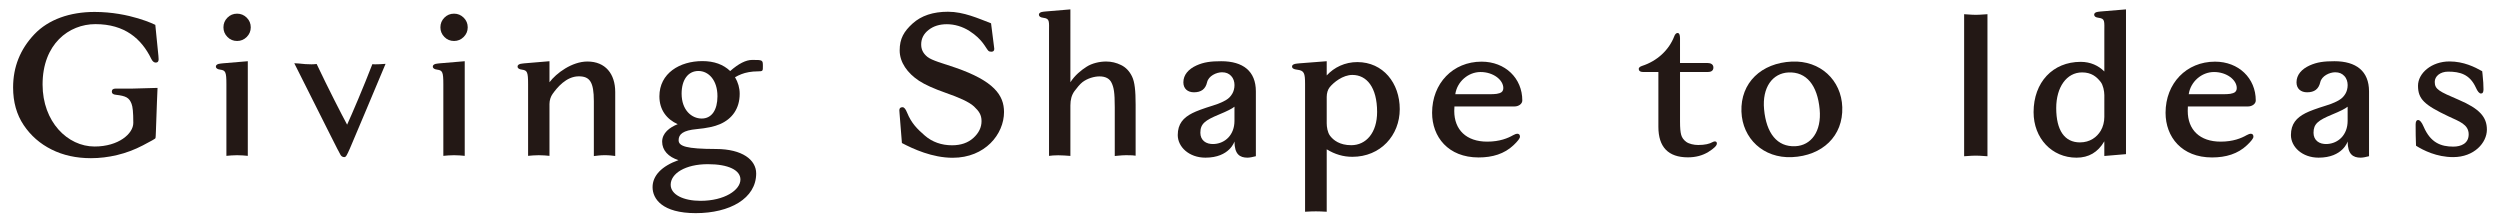 <?xml version="1.0" encoding="utf-8"?>
<!-- Generator: Adobe Illustrator 16.0.3, SVG Export Plug-In . SVG Version: 6.00 Build 0)  -->
<!DOCTYPE svg PUBLIC "-//W3C//DTD SVG 1.1//EN" "http://www.w3.org/Graphics/SVG/1.1/DTD/svg11.dtd">
<svg version="1.1" id="レイヤー_1" xmlns="http://www.w3.org/2000/svg" xmlns:xlink="http://www.w3.org/1999/xlink" x="0px"
	 y="0px" width="191px" height="17px" viewBox="0 0 191 17" enable-background="new 0 0 191 17" xml:space="preserve">
<g>
	<g>
		<path fill="#231815" d="M103.699,4.743c-0.945,0-1.77,0.4-2.338,1.02V4.677
			l-2.105,0.163L99.094,4.857c-0.25,0.021-0.381,0.1-0.381,0.228
			c0,0.131,0.127,0.209,0.373,0.237c0.555,0.065,0.621,0.251,0.621,1.102
			c0,0.223,0,6.798,0,9.753c0.309-0.021,0.639-0.03,0.826-0.03
			c0.189,0,0.521,0.01,0.828,0.03v-4.769c0.311,0.189,0.625,0.334,0.953,0.429
			c0.324,0.097,0.66,0.143,1.012,0.143c2.137,0,3.615-1.631,3.615-3.643
			C106.941,6.348,105.67,4.743,103.699,4.743z M103.234,11.093
			c-0.887,0-1.369-0.388-1.621-0.723c-0.193-0.258-0.252-0.678-0.252-0.955
			c0-0.678,0-1.872,0-2.017c0-0.277,0.082-0.554,0.225-0.73
			c0.301-0.372,1.002-0.943,1.736-0.943c1.084,0,1.889,0.93,1.889,2.832
			C105.211,10.14,104.373,11.093,103.234,11.093z"/>
	</g>
	<path fill="#231815" d="M111.119,8.132c-0.008,0.157-0.014,0.272-0.014,0.345
		c0,1.442,0.926,2.344,2.516,2.344c0.959,0,1.59-0.267,1.984-0.494
		c0.152-0.085,0.254-0.11,0.307-0.11c0.143,0,0.213,0.076,0.213,0.228
		c0,0.121-0.164,0.336-0.49,0.646c-0.701,0.665-1.609,0.938-2.672,0.938
		c-2.32,0-3.551-1.568-3.551-3.413c0-2.25,1.592-3.906,3.781-3.906
		c1.803,0,3.111,1.264,3.111,2.966c0,0.266-0.289,0.457-0.594,0.457H111.119z
		 M111.184,7.199c0,0,1.703,0,1.871,0c0.977,0,1.227,0.015,1.52-0.084
		c0.186-0.062,0.279-0.19,0.279-0.384c0-0.627-0.768-1.229-1.742-1.229
		C112.168,5.503,111.318,6.245,111.184,7.199z"/>
	<path fill="#231815" d="M167.154,8.132c-0.008,0.157-0.01,0.272-0.01,0.345
		c0,1.442,0.922,2.344,2.514,2.344c0.957,0,1.588-0.267,1.984-0.494
		c0.15-0.085,0.254-0.11,0.309-0.11c0.141,0,0.211,0.076,0.211,0.228
		c0,0.121-0.162,0.336-0.49,0.646c-0.701,0.665-1.611,0.938-2.672,0.938
		c-2.32,0-3.551-1.568-3.551-3.413c0-2.25,1.592-3.906,3.781-3.906
		c1.801,0,3.111,1.264,3.111,2.966c0,0.266-0.289,0.457-0.594,0.457H167.154z
		 M167.219,7.199c0,0,1.705,0,1.871,0c0.982,0,1.23,0.015,1.52-0.084
		c0.186-0.062,0.279-0.19,0.279-0.384c0-0.627-0.766-1.229-1.74-1.229
		C168.201,5.503,167.355,6.245,167.219,7.199z"/>
	<g>
		<path fill="#231815" d="M151.68,1.096c-0.365,0.023-0.518,0.037-0.729,0.037
			c-0.213,0-0.367-0.014-0.729-0.037c-0.061-0.004-0.107-0.008-0.162-0.011
			c0,2.607,0,8.188,0,10.852c0.055-0.003,0.102-0.005,0.162-0.01
			c0.361-0.025,0.516-0.036,0.729-0.036c0.211,0,0.363,0.011,0.729,0.036
			c0.059,0.005,0.107,0.007,0.162,0.01c0-2.664,0-8.244,0-10.852
			C151.787,1.088,151.738,1.092,151.68,1.096z"/>
	</g>
	<path fill="#231815" d="M140.75,8.185c0.076,2.207-1.521,3.719-3.85,3.821
		c-2.176,0.096-3.781-1.421-3.854-3.481c-0.076-2.207,1.523-3.717,3.854-3.821
		C139.072,4.607,140.68,6.124,140.75,8.185z M136.637,5.535
		c-1.209,0.06-2.018,1.131-1.861,2.819c0.17,1.833,1.004,2.882,2.385,2.817
		c1.209-0.055,2.018-1.127,1.861-2.817C138.854,6.521,138.02,5.473,136.637,5.535
		z"/>
	<g>
		<path fill="#231815" d="M28.447,4.904c-0.662,1.723-1.556,3.807-1.927,4.621l0,0
			c-0.392-0.724-1.422-2.725-2.329-4.638c-0.015,0.003-0.027,0.003-0.043,0.006
			c-0.171,0.014-0.214,0.021-0.348,0.021c-0.336,0-0.598-0.021-0.962-0.062
			C22.685,4.84,22.571,4.832,22.5,4.832l-0.016,0.002l2.699,5.375
			c0.497,0.989,0.776,1.537,0.843,1.641c0.068,0.104,0.169,0.153,0.275,0.153
			c0.135,0,0.193-0.126,0.43-0.656c0.19-0.426,1.977-4.69,2.726-6.47
			c-0.231,0.025-0.646,0.038-0.807,0.038C28.603,4.915,28.534,4.911,28.447,4.904z
			"/>
	</g>
	<g>
		<path fill="#231815" d="M72.974,5.162C72.052,4.845,71.197,4.625,70.848,4.341
			c-0.349-0.286-0.469-0.593-0.469-0.946c0-0.444,0.188-0.812,0.561-1.105
			c0.373-0.295,0.84-0.44,1.401-0.44c0.578,0,1.188,0.174,1.727,0.518
			c1.01,0.646,1.223,1.28,1.438,1.506c0.049,0.053,0.127,0.078,0.236,0.078
			c0.146,0,0.221-0.074,0.221-0.22l-0.033-0.271l-0.213-1.681
			c-0.967-0.369-2.09-0.883-3.291-0.883c-1.137,0-2.037,0.299-2.699,0.896
			c-0.661,0.601-0.992,1.148-0.992,2.06c0,0.91,0.592,1.734,1.48,2.32
			c0.45,0.294,1.135,0.604,2.056,0.927c0.948,0.331,1.762,0.676,2.145,1.035
			c0.383,0.36,0.574,0.641,0.574,1.118c0,0.48-0.207,0.907-0.619,1.282
			c-0.416,0.378-0.959,0.565-1.633,0.565c-0.796,0-1.517-0.248-2.084-0.744
			c-0.572-0.497-1.024-0.94-1.355-1.758c-0.109-0.272-0.224-0.407-0.344-0.407
			c-0.164,0-0.245,0.078-0.245,0.235c0,0.034,0.006,0.114,0.017,0.247l0.18,2.255
			c0.87,0.457,2.326,1.126,3.879,1.126c2.482,0,3.922-1.809,3.922-3.495
			C76.706,7.281,75.95,6.188,72.974,5.162z"/>
	</g>
	<g>
		<path fill="#231815" d="M93.3,4.677c-0.789,0-1.326,0.068-1.893,0.325
			c-0.605,0.276-0.998,0.714-0.998,1.288c0,0.494,0.338,0.761,0.809,0.761
			c0.543,0,0.881-0.234,1.004-0.768c0.109-0.483,0.711-0.761,1.137-0.761
			c0.314,0,0.521,0.094,0.699,0.277c0.367,0.381,0.291,1.027,0.086,1.363
			c-0.121,0.206-0.275,0.361-0.457,0.468c-0.186,0.104-0.42,0.251-1.033,0.438
			c-0.725,0.224-1.246,0.416-1.561,0.577c-0.686,0.348-1.113,0.817-1.113,1.673
			c0,0.902,0.859,1.727,2.115,1.727c1.855,0,2.219-1.238,2.219-1.238
			c0,0.975,0.406,1.238,0.991,1.238c0.172,0,0.415-0.05,0.643-0.111
			c0-2.152,0-4.954,0-4.954C95.947,5.432,94.964,4.677,93.3,4.677z M94.313,9.236
			c0,1.064-0.707,1.719-1.559,1.766c-0.637,0.037-1.047-0.303-1.047-0.857
			c0-0.682,0.346-0.948,1.426-1.396c0.621-0.256,1.016-0.456,1.18-0.598
			C94.313,8.716,94.313,9.045,94.313,9.236z"/>
	</g>
	<g>
		<path fill="#231815" d="M178.348,4.677c-0.791,0-1.328,0.068-1.895,0.325
			c-0.607,0.276-1,0.714-1,1.288c0,0.494,0.338,0.761,0.809,0.761
			c0.549,0,0.881-0.234,1.006-0.768c0.109-0.483,0.711-0.761,1.137-0.761
			c0.311,0,0.52,0.094,0.695,0.277c0.371,0.381,0.295,1.027,0.09,1.363
			c-0.123,0.206-0.275,0.361-0.459,0.468c-0.182,0.104-0.416,0.251-1.031,0.438
			c-0.725,0.224-1.246,0.416-1.562,0.577c-0.684,0.348-1.111,0.817-1.111,1.673
			c0,0.902,0.861,1.727,2.113,1.727c1.855,0,2.221-1.238,2.221-1.238
			c0,0.975,0.408,1.238,0.992,1.238c0.172,0,0.412-0.05,0.641-0.111
			c0-2.152,0-4.954,0-4.954C180.992,5.432,180.008,4.677,178.348,4.677z M179.359,9.236
			c0,1.064-0.709,1.719-1.561,1.766c-0.633,0.037-1.045-0.303-1.045-0.857
			c0-0.682,0.346-0.948,1.424-1.396c0.623-0.256,1.018-0.456,1.182-0.598
			C179.359,8.716,179.359,9.045,179.359,9.236z"/>
	</g>
	<g>
		<path fill="#231815" d="M184.736,6.549c0,1.025,0.488,1.47,2.338,2.346
			c0.791,0.374,1.533,0.601,1.533,1.368c0,0.707-0.59,0.939-1.176,0.939
			c-0.947,0-1.74-0.298-2.266-1.526c-0.145-0.336-0.285-0.506-0.416-0.506
			s-0.195,0.114-0.195,0.344c0,0.592,0.008,1.102,0.027,1.534
			c0,0.032,0.004,0.056,0.006,0.087c0.551,0.349,1.578,0.868,2.834,0.868
			c1.617,0,2.578-1.107,2.578-2.099c0-0.967-0.566-1.602-2.158-2.281
			c-1.492-0.639-1.826-0.795-1.826-1.368c0-0.428,0.414-0.782,1.021-0.782
			c0.906,0,1.652,0.2,2.117,1.213c0.135,0.307,0.268,0.459,0.398,0.459
			c0.127,0,0.188-0.106,0.188-0.319c0-0.305-0.021-0.688-0.072-1.148
			c-0.012-0.089-0.018-0.164-0.027-0.238c-0.572-0.323-1.42-0.746-2.496-0.746
			C185.766,4.692,184.736,5.595,184.736,6.549z"/>
	</g>
	<g>
		<path fill="#231815" d="M18.114,3.131c0.285,0,0.531-0.102,0.736-0.306
			c0.205-0.207,0.308-0.451,0.308-0.736c0-0.291-0.104-0.536-0.308-0.74
			c-0.206-0.203-0.451-0.305-0.736-0.305c-0.29,0-0.536,0.102-0.738,0.305
			c-0.203,0.204-0.305,0.449-0.305,0.74c0,0.285,0.102,0.529,0.305,0.736
			C17.578,3.029,17.824,3.131,18.114,3.131z"/>
		<path fill="#231815" d="M16.992,4.84l-0.147,0.018
			c-0.235,0.021-0.351,0.1-0.351,0.228c0,0.131,0.115,0.209,0.344,0.237
			c0.395,0.052,0.459,0.191,0.459,1.102c0,0.312,0,3.983,0,5.482
			c0.24-0.022,0.497-0.049,0.817-0.049c0.321,0,0.578,0.026,0.818,0.049V4.677
			L16.992,4.84z"/>
	</g>
	<g>
		<path fill="#231815" d="M34.689,3.131c0.285,0,0.53-0.102,0.736-0.306
			c0.205-0.207,0.309-0.451,0.309-0.736c0-0.291-0.104-0.536-0.309-0.74
			c-0.206-0.203-0.451-0.305-0.736-0.305c-0.291,0-0.536,0.102-0.738,0.305
			c-0.202,0.204-0.304,0.449-0.304,0.74c0,0.285,0.102,0.529,0.304,0.736
			C34.153,3.029,34.398,3.131,34.689,3.131z"/>
		<path fill="#231815" d="M33.566,4.84l-0.147,0.018
			c-0.234,0.021-0.351,0.1-0.351,0.228c0,0.131,0.115,0.209,0.344,0.237
			c0.395,0.052,0.459,0.191,0.459,1.102c0,0.312,0,3.983,0,5.482
			c0.24-0.022,0.498-0.049,0.817-0.049c0.32,0,0.578,0.026,0.817,0.049V4.677
			L33.566,4.84z"/>
	</g>
	<path fill="#231815" d="M86.491,5.851c-0.197-0.412-0.477-0.705-0.84-0.882
		c-0.361-0.178-0.74-0.269-1.143-0.269c-0.502,0-1.076,0.132-1.49,0.397
		c-0.418,0.264-0.902,0.659-1.24,1.187V0.717l-1.914,0.161l-0.145,0.016
		c-0.23,0.023-0.346,0.098-0.346,0.229c0,0.13,0.111,0.209,0.338,0.237
		c0.502,0.066,0.434,0.253,0.434,1.102c0,0.306,0,5.98,0,9.447
		c0.182-0.024,0.398-0.046,0.705-0.046c0.279,0,0.652,0.027,0.928,0.049V8.054
		c0-0.437,0.094-0.798,0.32-1.104c0.184-0.249,0.416-0.531,0.607-0.678
		c0.381-0.288,0.9-0.435,1.295-0.435c0.469,0,0.783,0.17,0.936,0.513
		c0.154,0.34,0.232,0.681,0.232,1.847c0,0.357,0,2.085,0,3.723
		c0.043-0.004,0.082-0.006,0.129-0.014c0.26-0.033,0.635-0.049,0.736-0.049
		c0.453,0,0.562,0.014,0.729,0.038V8.006C86.763,6.92,86.69,6.264,86.491,5.851z"/>
	<path fill="#231815" d="M160.486,0.878l-0.145,0.016c-0.232,0.023-0.346,0.098-0.346,0.229
		c0,0.13,0.113,0.209,0.34,0.237c0.504,0.066,0.436,0.253,0.436,1.102
		c0,0.494,0,2.999,0,2.999c-0.445-0.446-1.053-0.736-1.807-0.736
		c-2.133,0-3.598,1.562-3.598,3.844c0,1.987,1.389,3.477,3.279,3.477
		c0.465,0,0.877-0.103,1.229-0.31s0.652-0.52,0.896-0.94
		c0,0.681,0,1.121,0,1.121l1.656-0.14c0-3.239,0-11.06,0-11.06L160.486,0.878z
		 M160.771,8.936c0,0.357-0.09,0.743-0.277,1.056
		c-0.291,0.482-0.812,0.887-1.588,0.887c-1.16,0-1.811-0.905-1.811-2.624
		c0-1.581,0.783-2.723,1.977-2.723c0.713,0,1.105,0.33,1.416,0.724
		c0.186,0.233,0.283,0.702,0.283,1.009C160.771,7.471,160.771,8.363,160.771,8.936
		z"/>
	<path fill="#231815" d="M44.878,4.7c-1.18,0-2.381,0.893-2.898,1.584V4.677
		l-1.939,0.163l-0.147,0.018c-0.234,0.021-0.351,0.1-0.351,0.228
		c0,0.131,0.114,0.209,0.344,0.237c0.395,0.052,0.459,0.191,0.459,1.102
		c0,0.28,0,3.589,0,5.482c0.24-0.022,0.498-0.049,0.817-0.049
		s0.577,0.026,0.817,0.049V7.948c0-0.303,0.101-0.579,0.238-0.771
		c0.327-0.46,1.034-1.346,2.001-1.346c0.835,0,1.151,0.422,1.151,1.896
		c0,0.476,0,2.764,0,4.196c0.261-0.025,0.467-0.067,0.844-0.067
		c0.354,0,0.569,0.037,0.789,0.061V7.029C47.003,5.647,46.257,4.7,44.878,4.7z"
		/>
	<g>
		<path fill="#231815" d="M12.036,6.715l-1.971,0.054H8.829
			c-0.19,0-0.285,0.078-0.285,0.237c0,0.136,0.1,0.215,0.304,0.235
			c0.782,0.091,1.019,0.219,1.203,0.691c0.086,0.225,0.133,0.618,0.133,1.461
			c0,0.819-1.124,1.801-2.958,1.801c-2.067,0-3.973-1.889-3.973-4.739
			c0-3.096,2.012-4.611,4.037-4.611c2.234,0,3.521,1.112,4.268,2.654
			c0.091,0.188,0.207,0.284,0.341,0.284c0.148,0,0.22-0.085,0.22-0.252
			c0-0.066-0.005-0.153-0.016-0.263c0,0-0.106-1.062-0.123-1.222
			c-0.037-0.367-0.114-1.146-0.114-1.146s-1.946-0.987-4.641-0.987
			c-1.879,0-3.521,0.571-4.602,1.709c-1.083,1.144-1.622,2.496-1.622,4.064
			c0,1.112,0.269,2.07,0.808,2.872c0.539,0.804,1.249,1.426,2.132,1.866
			c0.882,0.442,1.883,0.662,3.006,0.662c0.663,0,1.333-0.08,2.005-0.241
			c0.672-0.16,1.327-0.405,1.96-0.735c0.635-0.329,0.958-0.514,0.968-0.554
			c0.012-0.041,0.022-0.231,0.033-0.568C11.958,8.479,12.036,6.715,12.036,6.715z"
			/>
	</g>
	<path fill="#231815" d="M57.468,4.578c-0.479,0-1.04,0.283-1.682,0.85
		c-0.521-0.499-1.222-0.76-2.125-0.76c-1.727,0-3.283,0.927-3.283,2.693
		c0,1.039,0.567,1.757,1.399,2.126c-0.619,0.244-1.189,0.679-1.189,1.339
		c0,0.652,0.47,1.164,1.247,1.408c-1.282,0.456-1.979,1.186-1.979,2.065
		c0,0.891,0.737,1.985,3.299,1.985c2.601,0,4.617-1.123,4.617-3.03
		c0-1.044-1.061-1.867-3.072-1.871c-2.273-0.005-2.853-0.211-2.853-0.67
		c0-0.462,0.338-0.753,1.382-0.849c0.767-0.071,1.361-0.196,1.775-0.378
		c0.928-0.399,1.508-1.188,1.508-2.318c0-0.451-0.123-0.873-0.357-1.271
		c0.155-0.084,0.337-0.175,0.496-0.234c0.308-0.122,0.76-0.211,1.24-0.211
		c0.407,0,0.393-0.03,0.393-0.409C58.283,4.58,58.265,4.578,57.468,4.578z
		 M54.081,12.543c1.569,0,2.488,0.456,2.488,1.171
		c0,0.802-1.207,1.629-3.053,1.629c-1.299,0-2.276-0.471-2.276-1.228
		C51.239,13.259,52.353,12.543,54.081,12.543z M53.61,9.056
		c-0.767,0-1.535-0.642-1.535-1.903c0-1.048,0.488-1.73,1.285-1.73
		c0.768,0,1.453,0.69,1.453,1.929C54.813,8.4,54.379,9.056,53.61,9.056z"/>
	<path fill="#231815" d="M128.354,4.814c0,0,1.424,0,2.107,0c0.227,0,0.443,0.093,0.443,0.345
		c0,0.253-0.188,0.344-0.443,0.344c-0.277,0-2.107,0-2.107,0v3.783
		c0,0.51,0.029,0.799,0.088,1.015c0.059,0.215,0.189,0.396,0.395,0.545
		c0.207,0.146,0.578,0.232,0.906,0.232c0.52,0,0.873-0.092,1.09-0.218
		c0.07-0.038,0.131-0.056,0.18-0.056c0.105,0,0.156,0.054,0.156,0.163
		c0,0.158-0.221,0.374-0.658,0.646c-0.445,0.271-0.965,0.408-1.555,0.408
		c-1.504,0-2.256-0.789-2.256-2.335c0-1.266,0-4.184,0-4.184s-0.859,0-1.168,0
		c-0.227,0-0.334-0.107-0.334-0.236c0-0.09,0.082-0.173,0.25-0.229
		c1.158-0.374,2.061-1.207,2.469-2.273C127.967,2.625,128.062,2.52,128.164,2.52
		c0.125,0,0.189,0.132,0.189,0.394V4.814z"/>
</g>
<g>
</g>
<g>
</g>
<g>
</g>
<g>
</g>
<g>
</g>
<g>
</g>
<g>
</g>
<g>
</g>
<g>
</g>
<g>
</g>
<g>
</g>
<g>
</g>
<g>
</g>
<g>
</g>
<g>
</g>
</svg>
